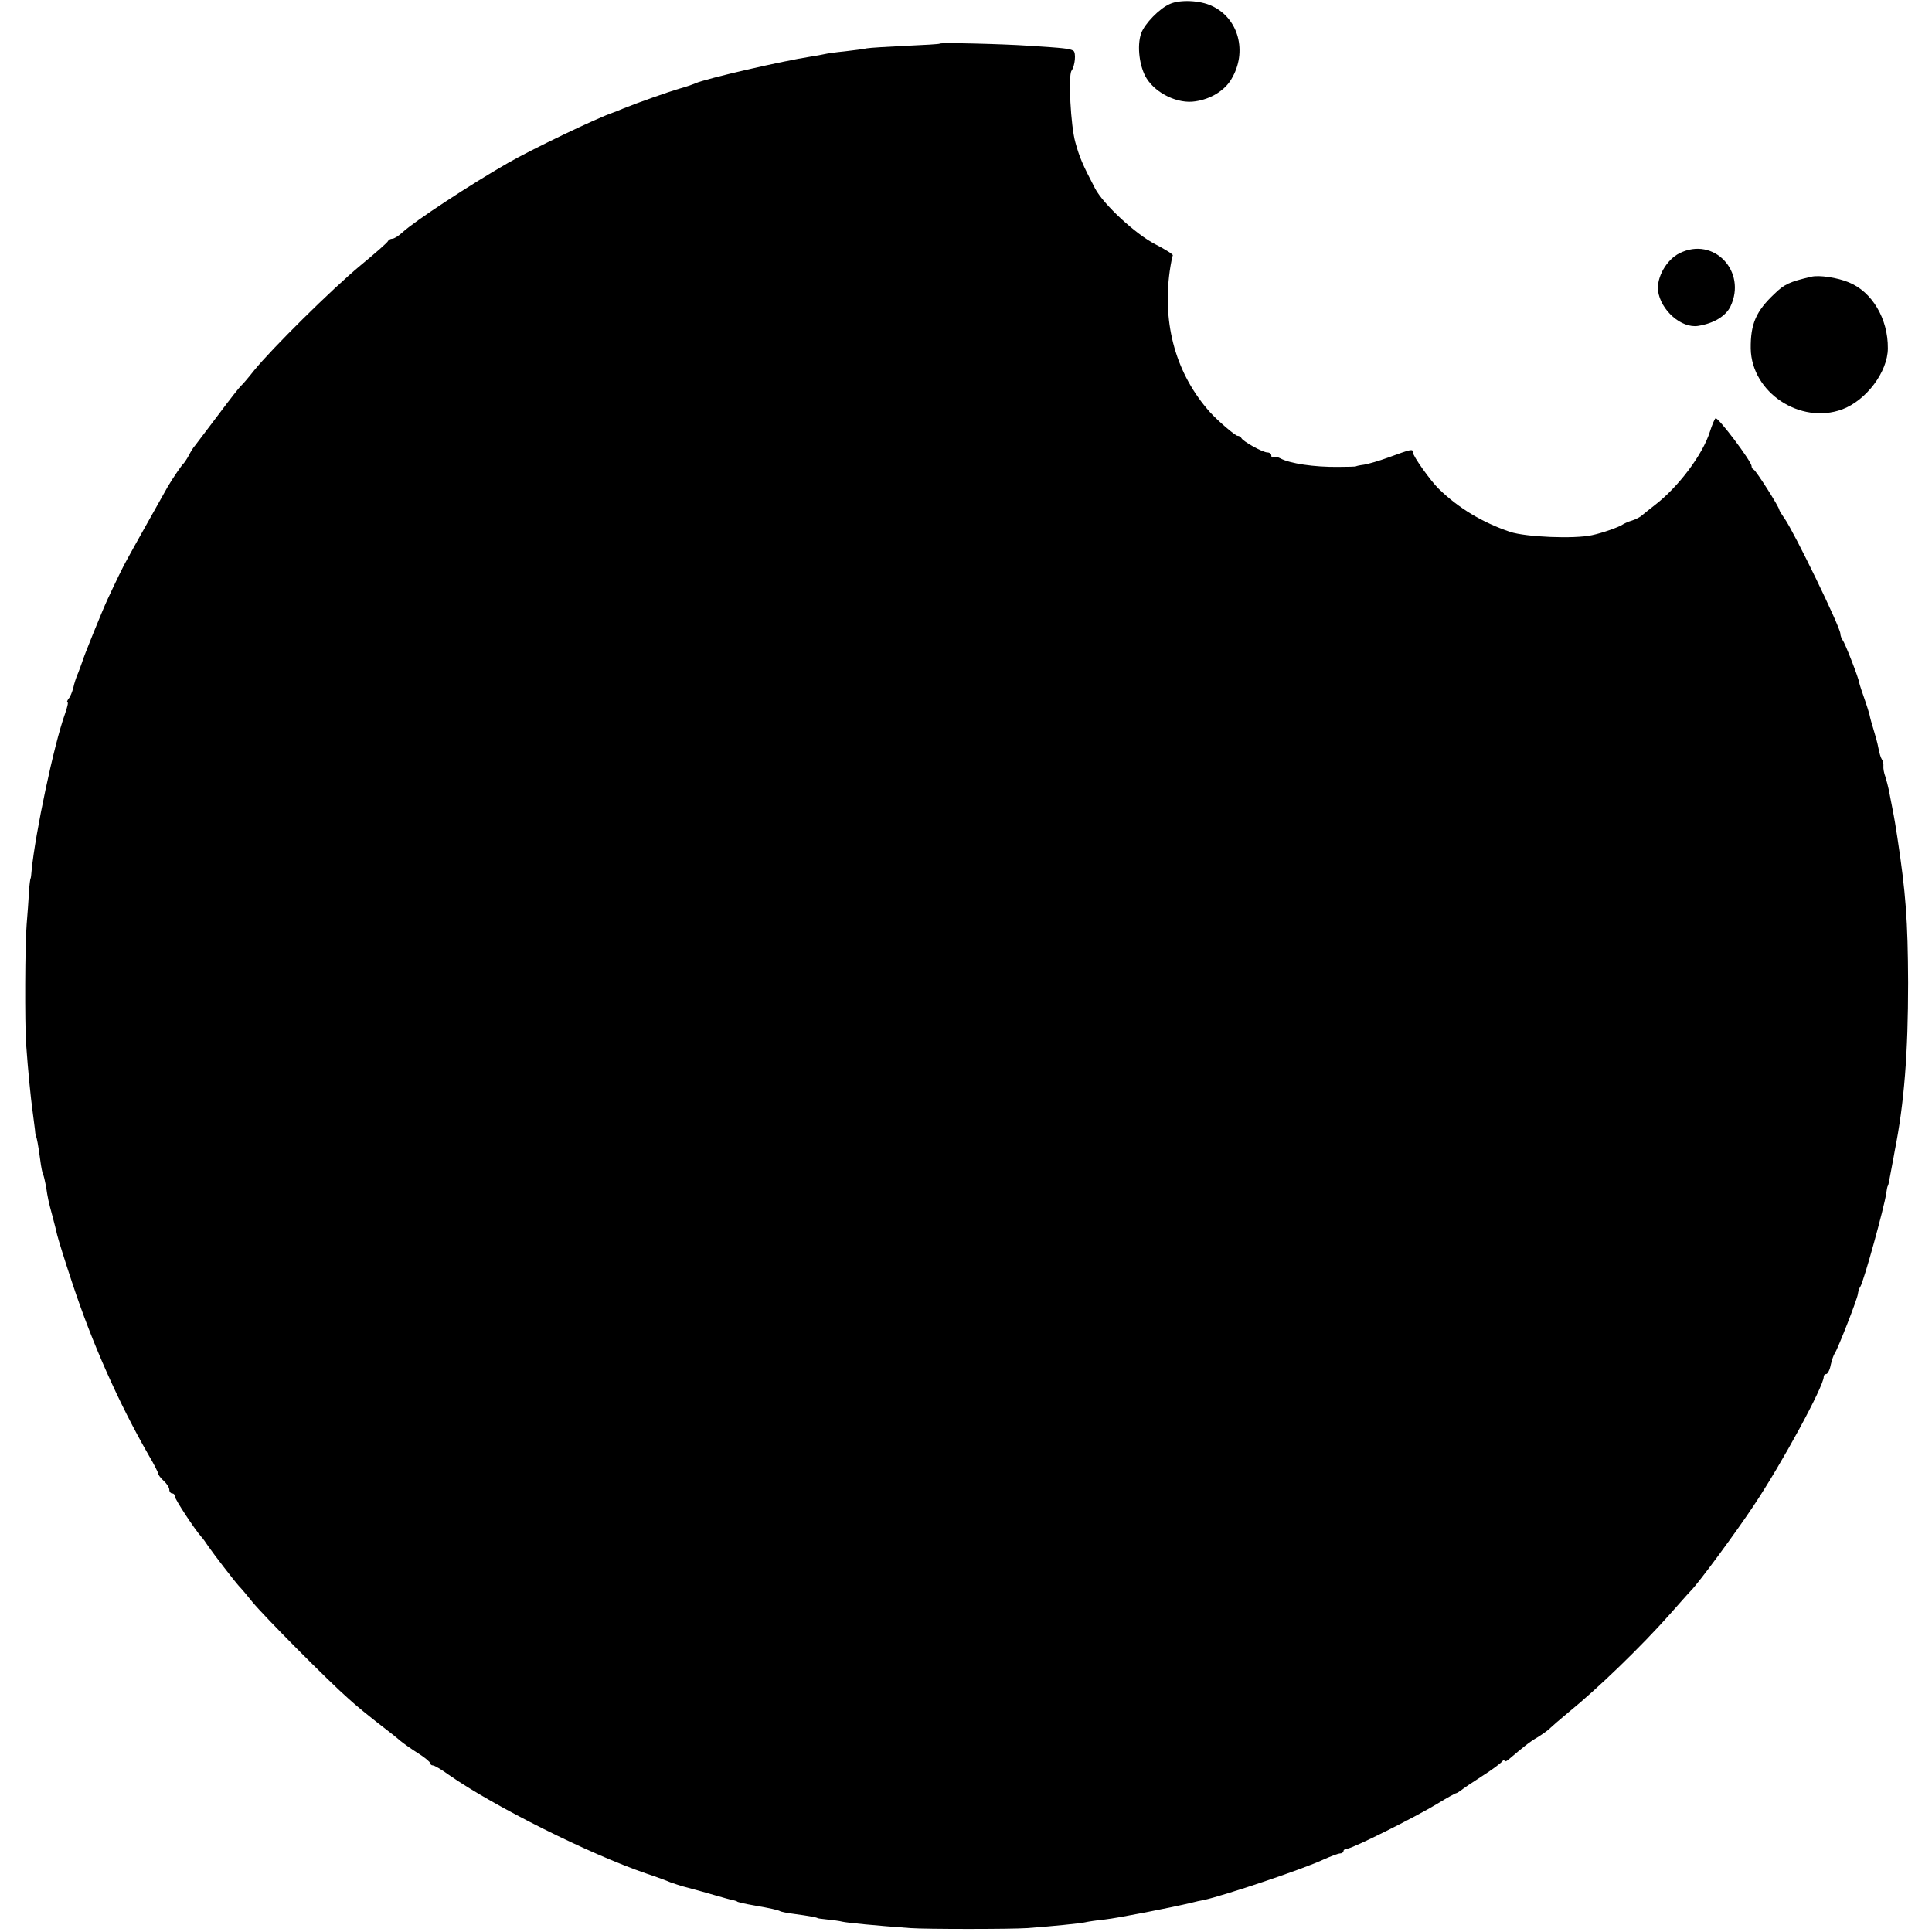 <?xml version="1.0" standalone="no"?>
<!DOCTYPE svg PUBLIC "-//W3C//DTD SVG 20010904//EN"
 "http://www.w3.org/TR/2001/REC-SVG-20010904/DTD/svg10.dtd">
<svg version="1.0" xmlns="http://www.w3.org/2000/svg"
 width="696pt" height="696pt" viewBox="0 0 696 696"
 preserveAspectRatio="xMidYMid meet">
<g transform="translate(0,696) scale(0.1,-0.1)"
fill="#000000" stroke="none">
<path d="M4215 6946 c-39 -17 -91 -71 -104 -106 -16 -46 -6 -122 20 -163 35
-55 114 -92 175 -82 56 8 106 39 130 80 59 98 26 220 -71 264 -42 20 -114 23
-150 7z"/>
<path d="M3386 6803 c-1 -2 -56 -5 -122 -8 -65 -3 -129 -7 -141 -9 -12 -3 -48
-7 -80 -11 -32 -3 -65 -8 -73 -10 -8 -2 -31 -6 -50 -9 -98 -15 -373 -78 -415
-96 -11 -5 -38 -14 -60 -20 -40 -12 -143 -48 -200 -71 -16 -7 -32 -13 -35 -14
-57 -19 -293 -132 -380 -182 -136 -78 -337 -210 -380 -250 -14 -13 -30 -23
-37 -23 -6 0 -13 -4 -15 -8 -1 -5 -46 -44 -98 -87 -104 -86 -321 -301 -385
-380 -22 -28 -43 -52 -47 -55 -4 -3 -41 -50 -82 -105 -42 -55 -79 -105 -84
-111 -5 -5 -15 -21 -22 -35 -7 -13 -16 -26 -19 -29 -6 -5 -35 -47 -56 -82 -5
-9 -38 -68 -73 -130 -35 -62 -68 -122 -74 -133 -13 -22 -45 -89 -71 -145 -19
-41 -88 -211 -91 -225 -2 -5 -8 -23 -14 -38 -7 -15 -15 -40 -18 -55 -4 -15
-11 -33 -17 -39 -5 -7 -7 -13 -4 -13 4 0 -1 -19 -9 -42 -40 -111 -107 -430
-120 -563 -1 -16 -3 -30 -4 -30 -1 0 -4 -22 -6 -50 -1 -27 -5 -79 -8 -115 -6
-70 -7 -356 -2 -430 7 -99 17 -197 23 -240 3 -25 7 -56 9 -70 1 -14 3 -25 4
-25 2 0 8 -31 15 -84 3 -25 8 -48 10 -52 3 -4 7 -24 11 -44 6 -41 8 -51 24
-110 6 -22 13 -51 16 -64 3 -13 27 -91 54 -172 72 -218 167 -432 276 -622 19
-32 34 -62 34 -66 0 -4 9 -16 20 -26 11 -10 20 -24 20 -32 0 -7 5 -13 10 -13
6 0 10 -5 10 -11 0 -10 71 -118 95 -145 6 -6 17 -22 25 -34 20 -29 93 -124
111 -144 8 -8 30 -34 49 -58 41 -50 273 -284 346 -348 27 -25 77 -65 109 -90
33 -25 68 -53 78 -62 11 -9 39 -29 63 -44 24 -15 44 -32 44 -36 0 -4 4 -8 10
-8 5 0 31 -15 57 -34 162 -113 505 -285 713 -356 36 -12 74 -26 85 -31 11 -4
40 -14 65 -20 56 -15 47 -13 100 -28 25 -7 52 -15 60 -16 8 -2 15 -4 15 -5 0
-2 30 -9 60 -14 58 -10 89 -17 95 -21 3 -2 26 -7 51 -10 53 -7 84 -13 84 -15
0 -1 16 -3 35 -5 19 -2 44 -5 55 -8 18 -4 119 -14 245 -23 56 -4 360 -4 420 0
84 6 195 17 210 21 8 2 40 7 70 10 46 5 241 43 315 61 11 3 29 7 41 9 74 16
363 113 434 147 25 11 51 21 58 21 6 0 12 4 12 9 0 4 6 8 13 8 18 0 246 114
325 162 34 21 65 38 68 38 2 0 10 5 17 10 7 6 41 29 77 52 36 23 68 47 72 53
4 5 8 6 8 2 0 -4 6 -3 13 3 58 49 76 64 107 82 19 12 40 27 45 33 6 6 35 31
65 56 105 85 264 239 365 353 33 37 67 76 76 85 29 29 165 214 226 306 103
154 253 431 253 465 0 6 4 10 9 10 5 0 13 15 16 32 4 18 11 38 15 43 10 14 80
192 83 213 1 9 5 22 9 27 13 21 86 286 93 335 2 14 4 26 6 28 2 3 4 12 13 62
5 25 10 54 12 65 34 171 48 352 48 605 -1 224 -8 321 -39 525 -6 38 -9 60 -20
115 -3 14 -7 37 -10 52 -3 15 -9 37 -13 50 -5 13 -8 30 -7 38 1 8 -2 20 -6 25
-4 6 -9 24 -12 40 -3 17 -11 46 -17 65 -6 19 -13 44 -15 55 -3 11 -9 31 -14
45 -12 34 -22 64 -23 70 -1 14 -52 146 -60 154 -4 6 -8 16 -8 23 0 23 -166
365 -201 415 -10 14 -19 29 -19 31 0 10 -84 142 -92 145 -5 2 -8 8 -8 13 0 17
-123 180 -130 172 -4 -4 -13 -26 -20 -48 -26 -83 -114 -200 -199 -265 -18 -14
-38 -30 -45 -36 -6 -6 -23 -15 -36 -19 -14 -4 -29 -11 -35 -15 -13 -9 -72 -30
-110 -38 -63 -14 -238 -7 -295 12 -100 34 -185 85 -257 155 -29 28 -93 118
-93 131 0 14 -6 12 -91 -19 -30 -11 -68 -22 -85 -25 -16 -2 -29 -5 -29 -6 0
-1 -29 -2 -65 -2 -84 -1 -174 12 -208 31 -11 6 -22 7 -26 4 -3 -3 -6 -1 -6 5
0 7 -6 12 -14 12 -17 0 -89 40 -94 52 -2 4 -8 8 -14 8 -8 0 -72 55 -99 85
-122 137 -172 315 -145 509 4 27 9 52 11 56 2 3 -26 21 -63 40 -72 37 -187
144 -217 201 -46 88 -56 112 -71 166 -17 60 -26 240 -14 258 13 18 17 65 7 72
-13 8 -33 10 -157 18 -103 7 -320 12 -324 8z"/>
<path d="M6051 6048 c-47 -23 -83 -86 -78 -135 9 -70 84 -137 145 -127 56 9
99 35 116 70 60 126 -60 253 -183 192z"/>
<path d="M6525 5963 c-78 -18 -97 -27 -132 -61 -67 -63 -87 -109 -86 -198 3
-158 178 -274 329 -219 87 32 165 136 165 220 1 107 -57 204 -141 238 -41 17
-107 27 -135 20z"/>
</g>
</svg>
